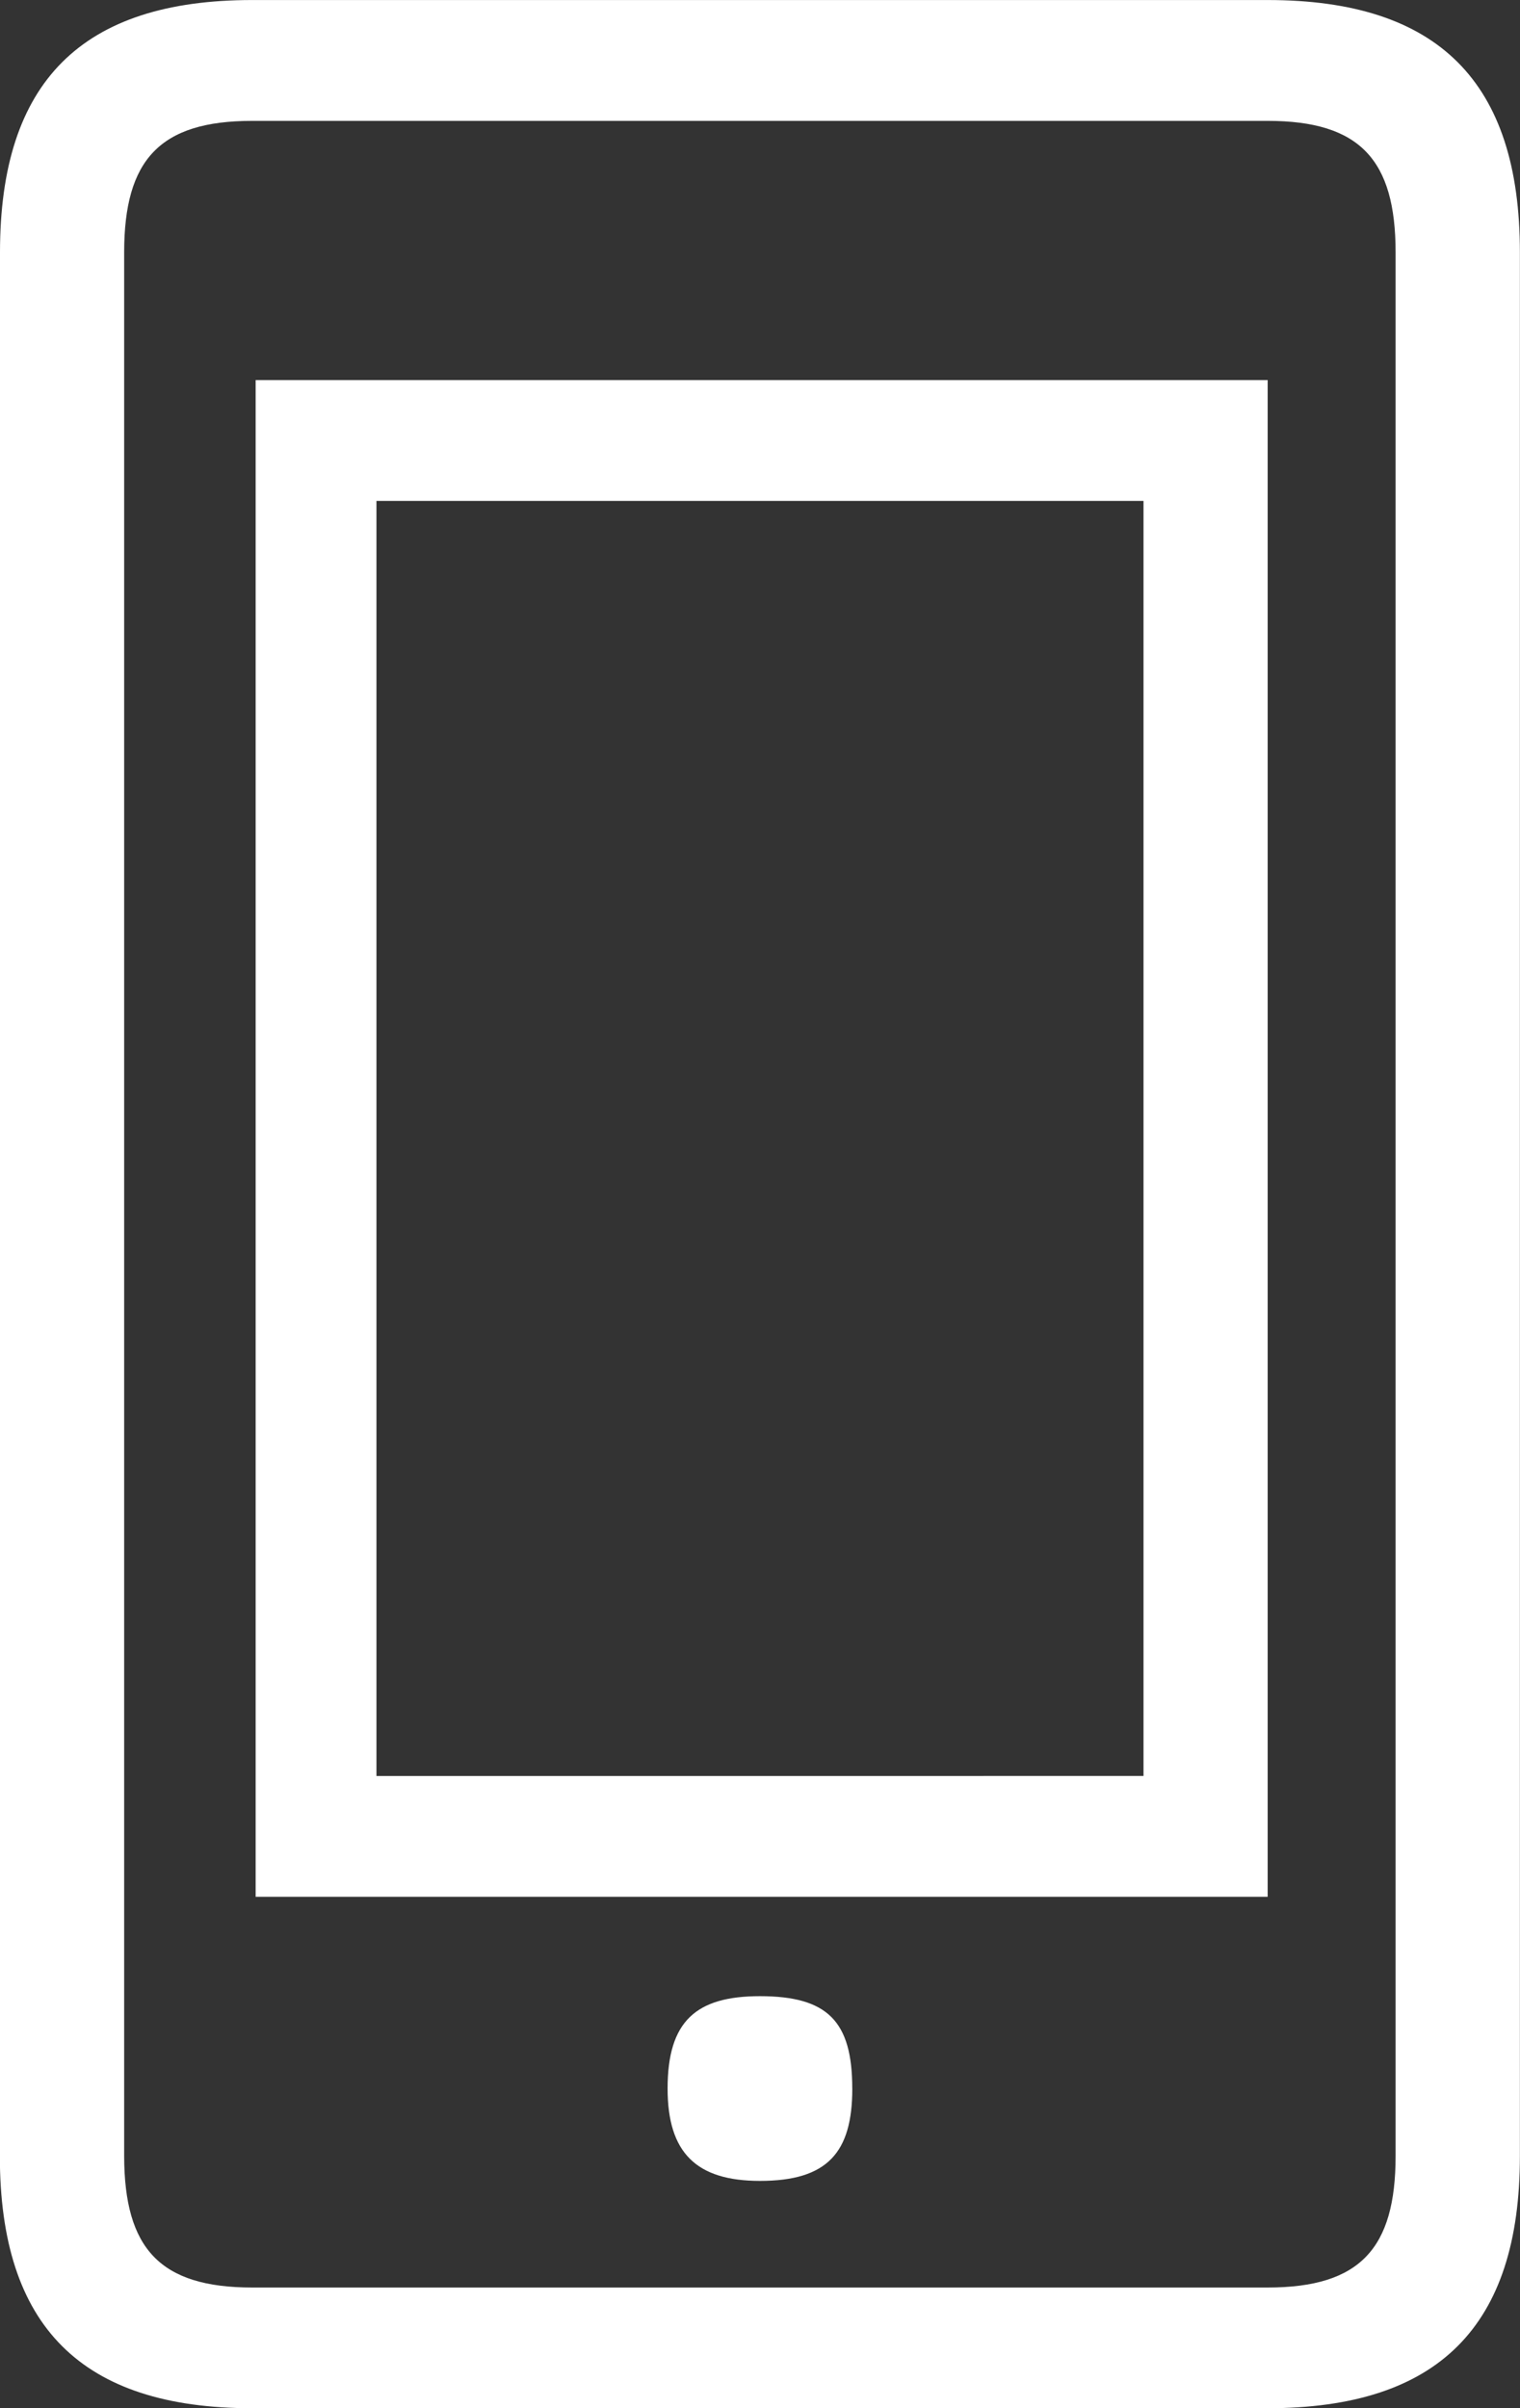<svg xmlns="http://www.w3.org/2000/svg" width="43.715" height="69.25" viewBox="0 0 43.715 69.25">
  <rect x="0" y="0" width="43.715" height="69.25" fill="#333333" stroke="none"/>
  <g id="Groupe_2" data-name="Groupe 2" transform="translate(-181.042 -87.029)">
    <path id="Tracé_8" data-name="Tracé 8" d="M181.042,92.284c0-4.9,2.347-7.254,7.252-7.254H217.5c4.9,0,7.254,2.349,7.254,7.254v54.744c0,4.9-2.349,7.252-7.254,7.252h-29.21c-4.9,0-7.252-2.349-7.252-7.252Zm7.252,58.525H217.5c2.656,0,3.679-1.124,3.679-3.781V92.284c0-2.656-1.023-3.779-3.679-3.779h-29.21c-2.656,0-3.677,1.124-3.677,3.779v54.744C184.617,149.685,185.638,150.809,188.294,150.809Zm.1-54.85H217.5v43.615H188.394Zm25.535,40.14V99.433h-22.06V136.1Zm-8.375,8.988c0,1.84-.713,2.656-2.656,2.656-1.837,0-2.656-.815-2.656-2.656,0-1.939.819-2.656,2.656-2.656C204.84,142.432,205.553,143.149,205.553,145.087Z" transform="translate(0 2)" fill="#fff"/>
  </g>
</svg>
